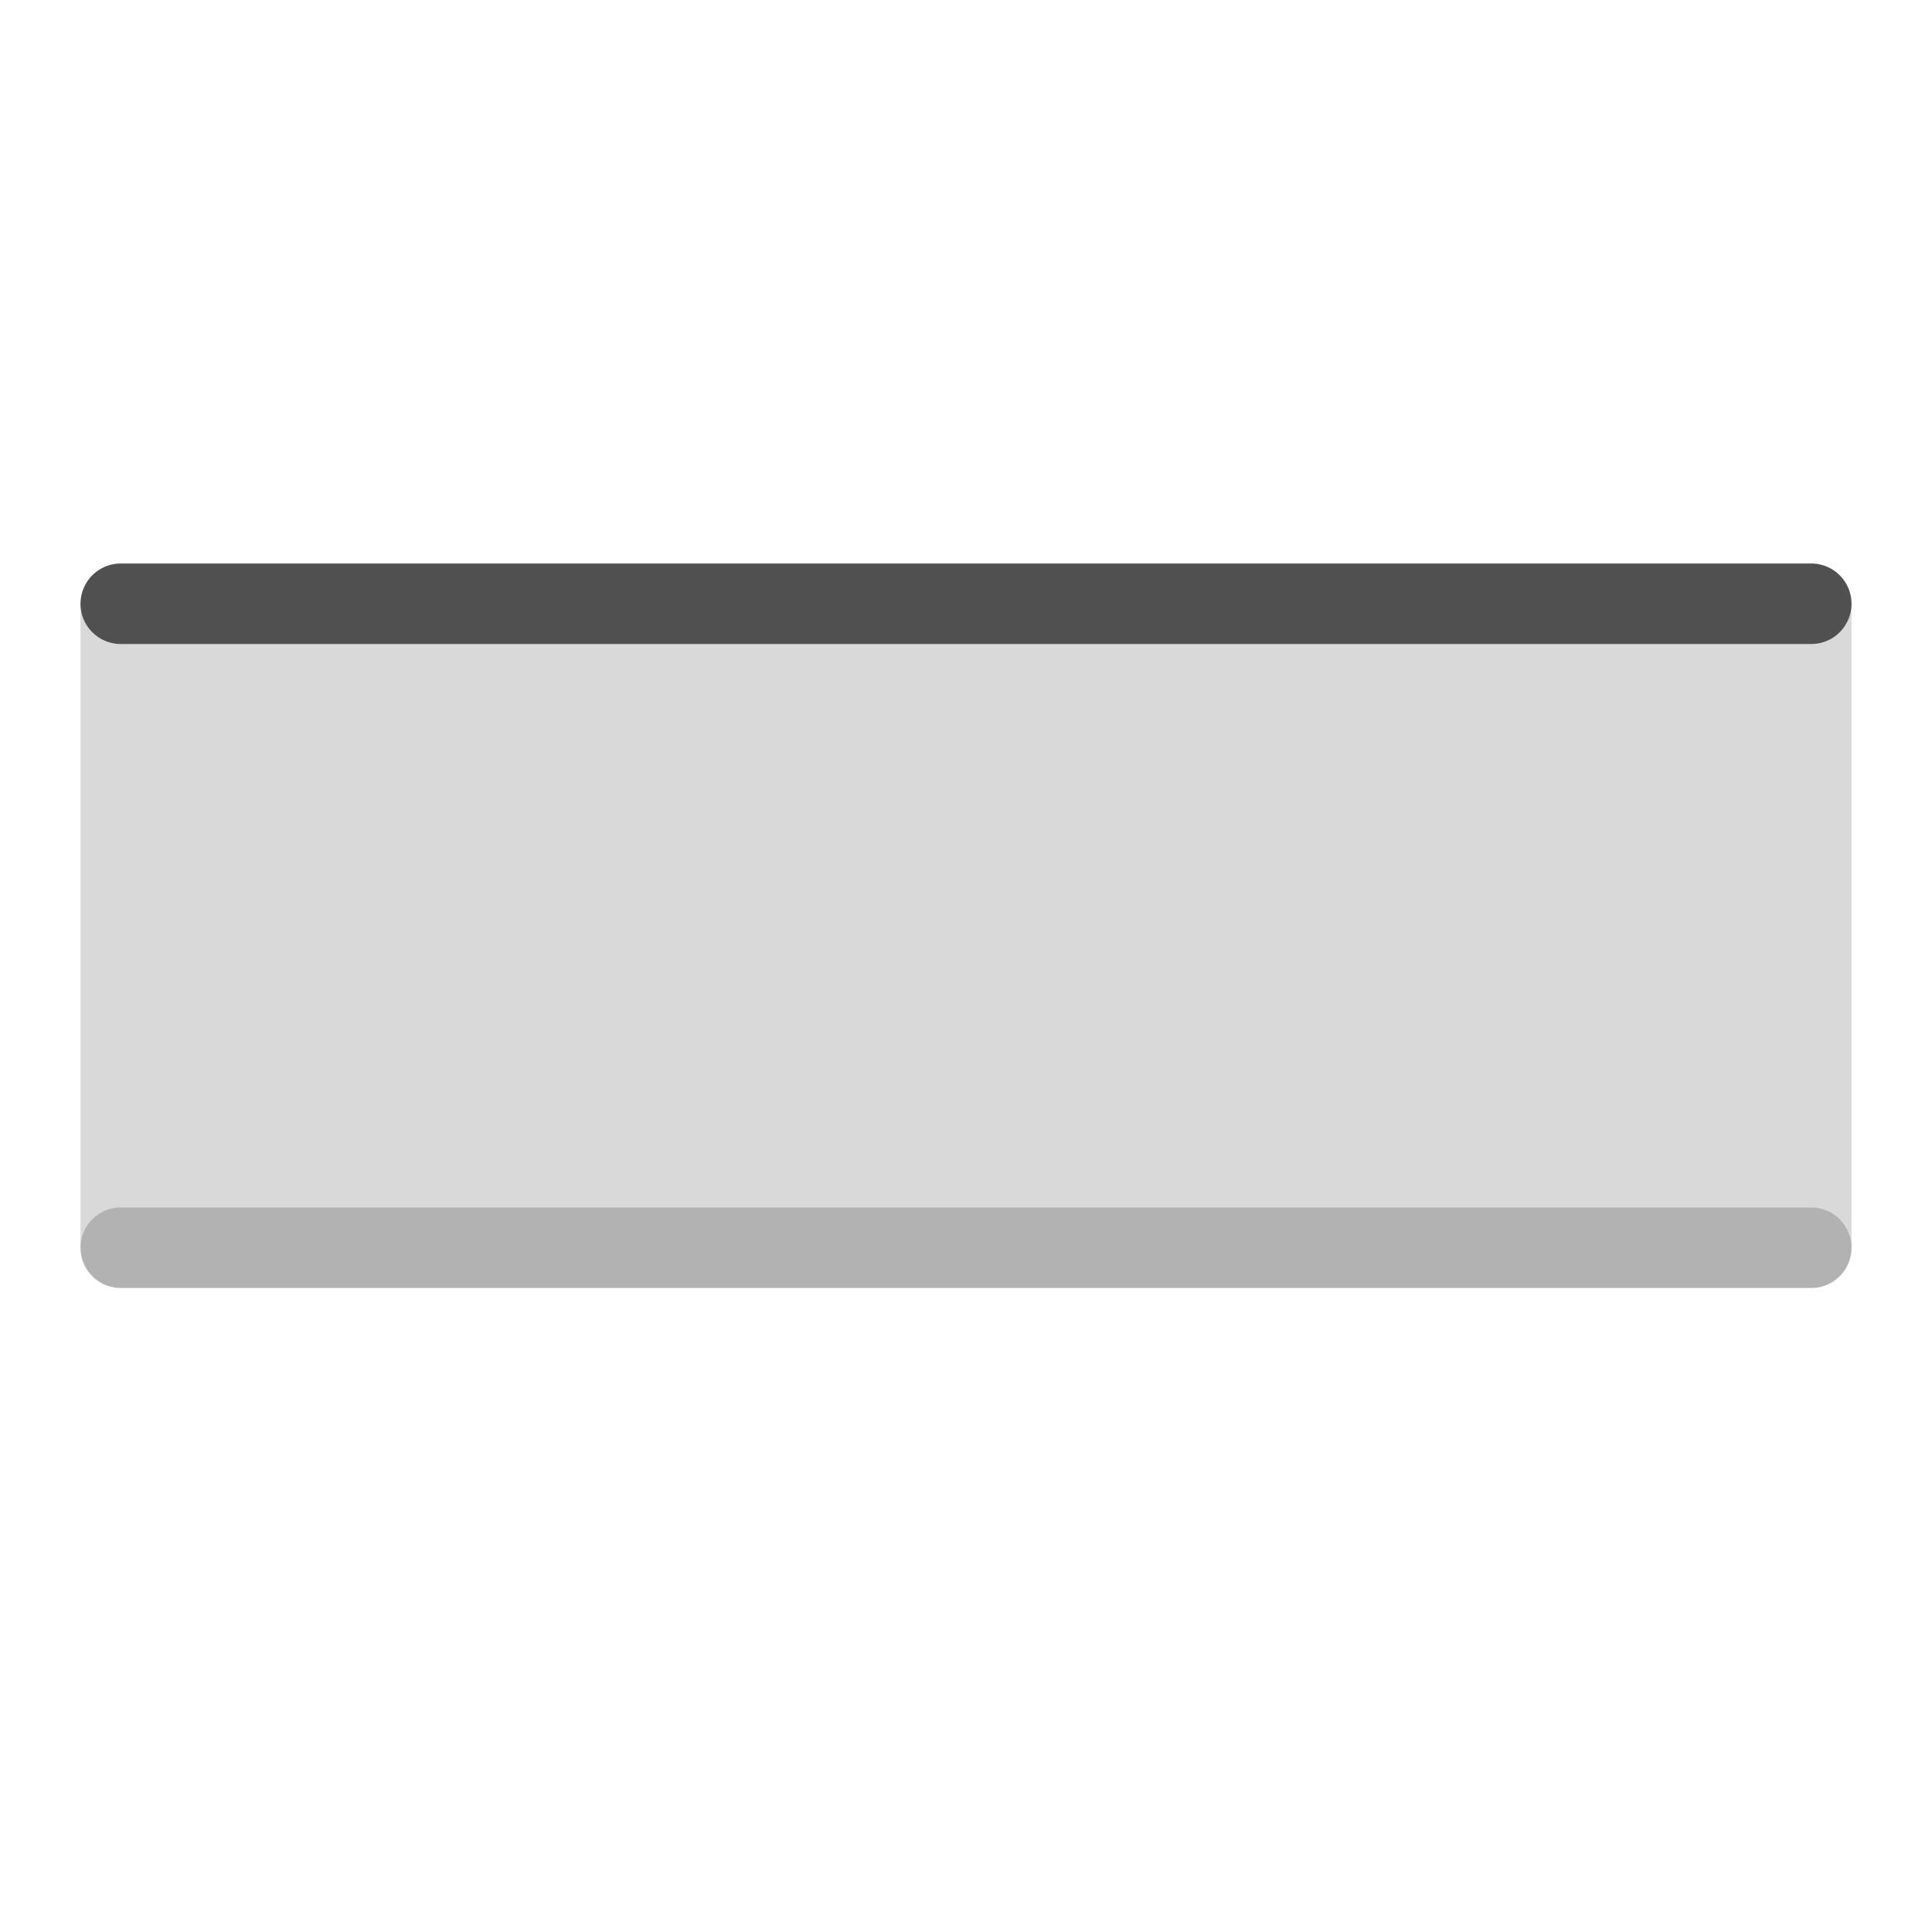 <?xml version="1.0" encoding="utf-8"?>
<!-- Generator: Adobe Illustrator 26.3.1, SVG Export Plug-In . SVG Version: 6.00 Build 0)  -->
<svg version="1.1" id="icon" xmlns="http://www.w3.org/2000/svg" xmlns:xlink="http://www.w3.org/1999/xlink" x="0px" y="0px"
	 viewBox="0 0 24 24" style="enable-background:new 0 0 24 24;" xml:space="preserve">
<style type="text/css">
	.st0{fill:#d9d9d9;}
	.st1{fill:none;stroke:#505050;stroke-linecap:round;stroke-miterlimit:10;}
	.st2{fill:none;stroke:#b2b2b2;stroke-linecap:round;stroke-miterlimit:10;}
</style>
<rect x="1" y="7.5" class="st0" width="22" height="8"/>
<line class="st1" x1="1.5" y1="7.5" x2="22.5" y2="7.5"/>
<line class="st2" x1="1.5" y1="15.5" x2="22.5" y2="15.5"/>
</svg>
